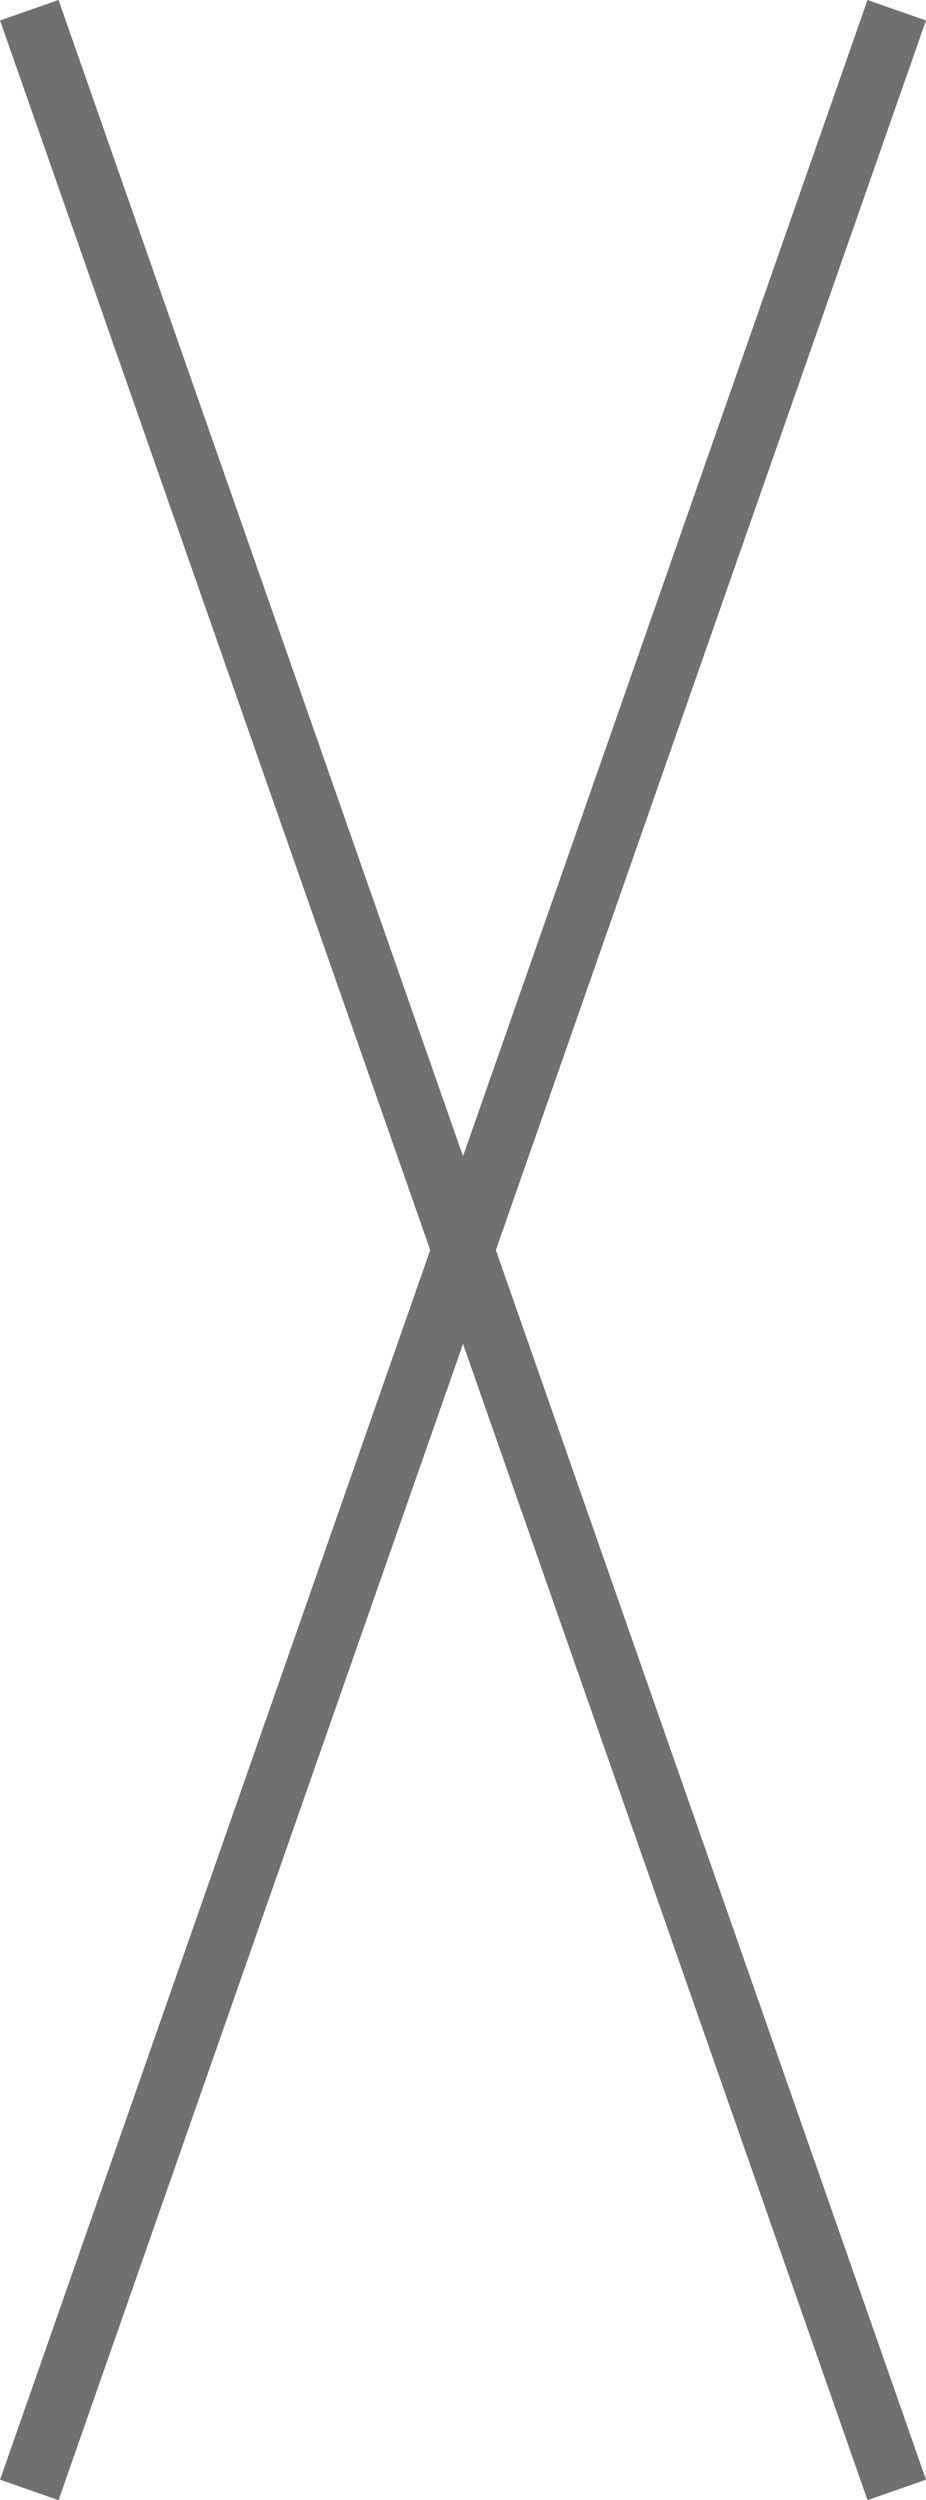 <svg xmlns="http://www.w3.org/2000/svg" width="14.945" height="40.33" viewBox="0 0 14.945 40.33">
  <g id="グループ_13143" data-name="グループ 13143" transform="translate(1.473 0.165)">
    <path id="パス_47335" data-name="パス 47335" d="M-1.528,40.165l-.944-.33,14-40,.944.33Z" transform="translate(1)" fill="#707070"/>
    <path id="パス_47336" data-name="パス 47336" d="M1.528,40.165l-14-40,.944-.33,14,40Z" transform="translate(11)" fill="#707070"/>
  </g>
</svg>

